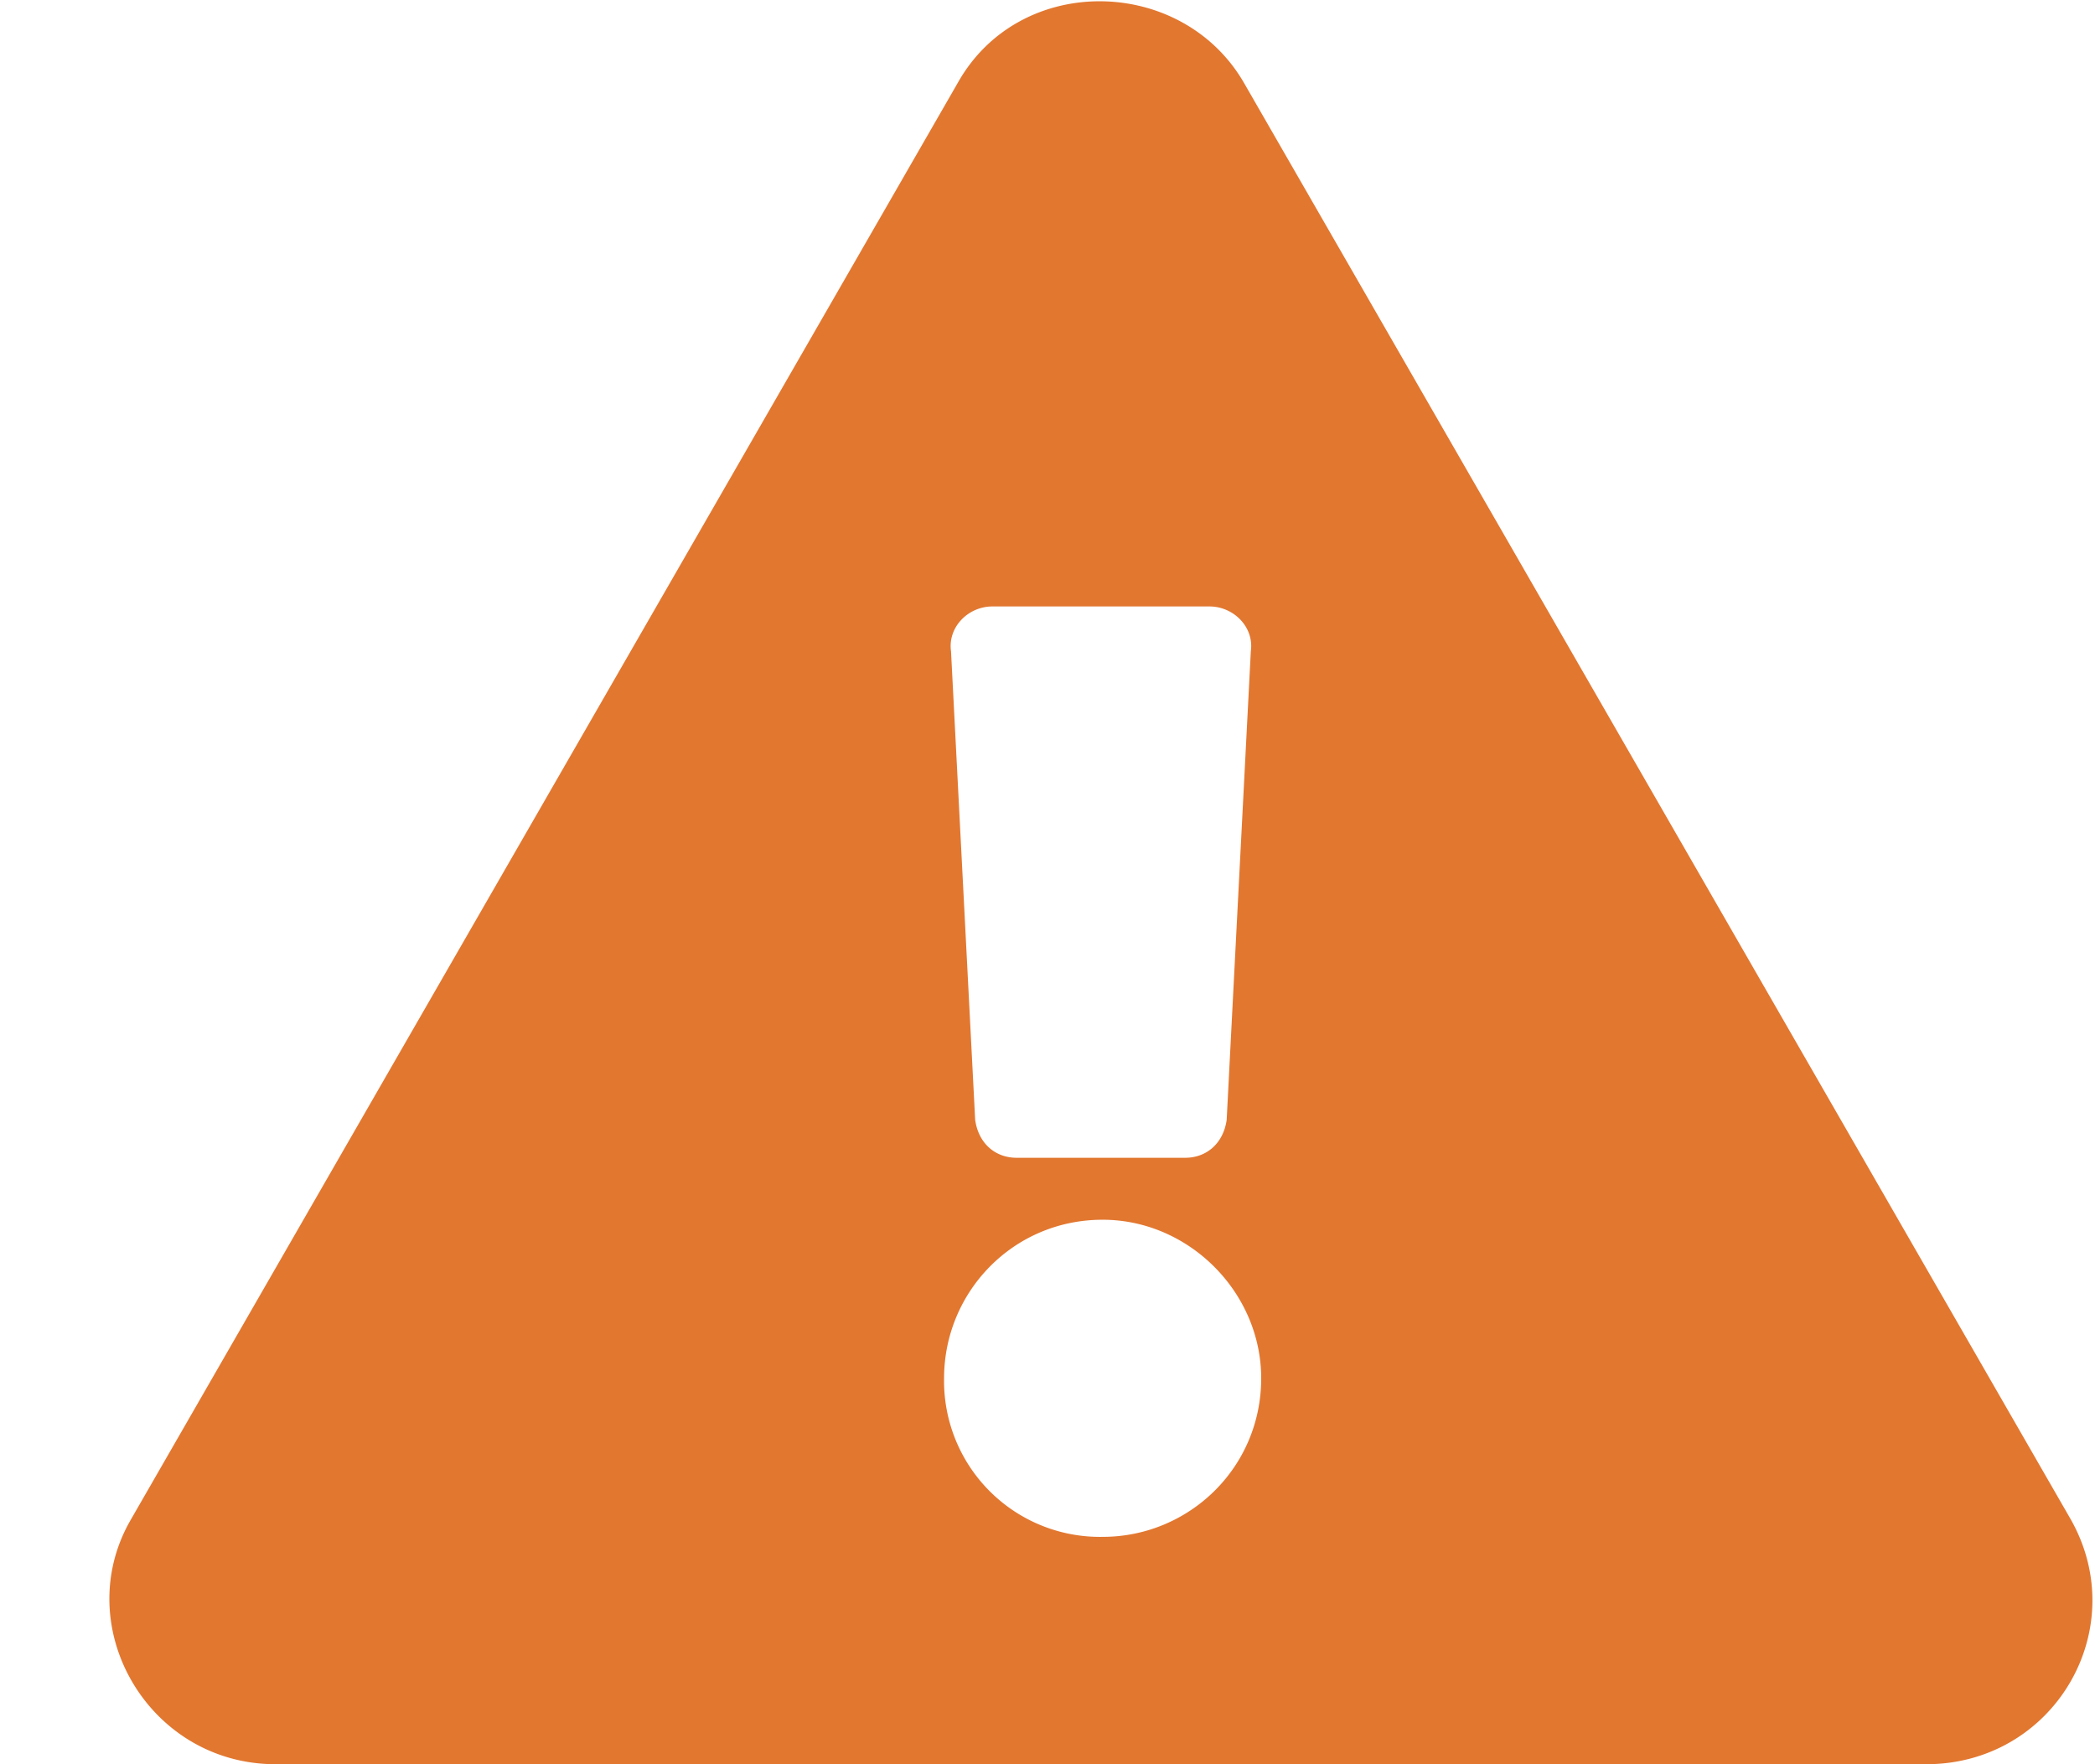 <svg width="19" height="16" fill="none" xmlns="http://www.w3.org/2000/svg"><path d="M18.781 13.781 11.281.75c-.562-.969-2.031-1-2.594 0l-7.5 13.031C.625 14.75 1.344 16 2.5 16h14.969c1.156 0 1.875-1.219 1.312-2.219zM10 11.062c.781 0 1.438.657 1.438 1.438 0 .813-.657 1.438-1.438 1.438A1.414 1.414 0 0 1 8.562 12.5c0-.781.625-1.438 1.438-1.438zM8.625 5.907c-.031-.22.156-.407.375-.407h1.969c.219 0 .406.187.375.406l-.219 4.25c-.031.219-.188.344-.375.344H9.219c-.188 0-.344-.125-.375-.344l-.219-4.25z" fill="#E27730"/></svg>